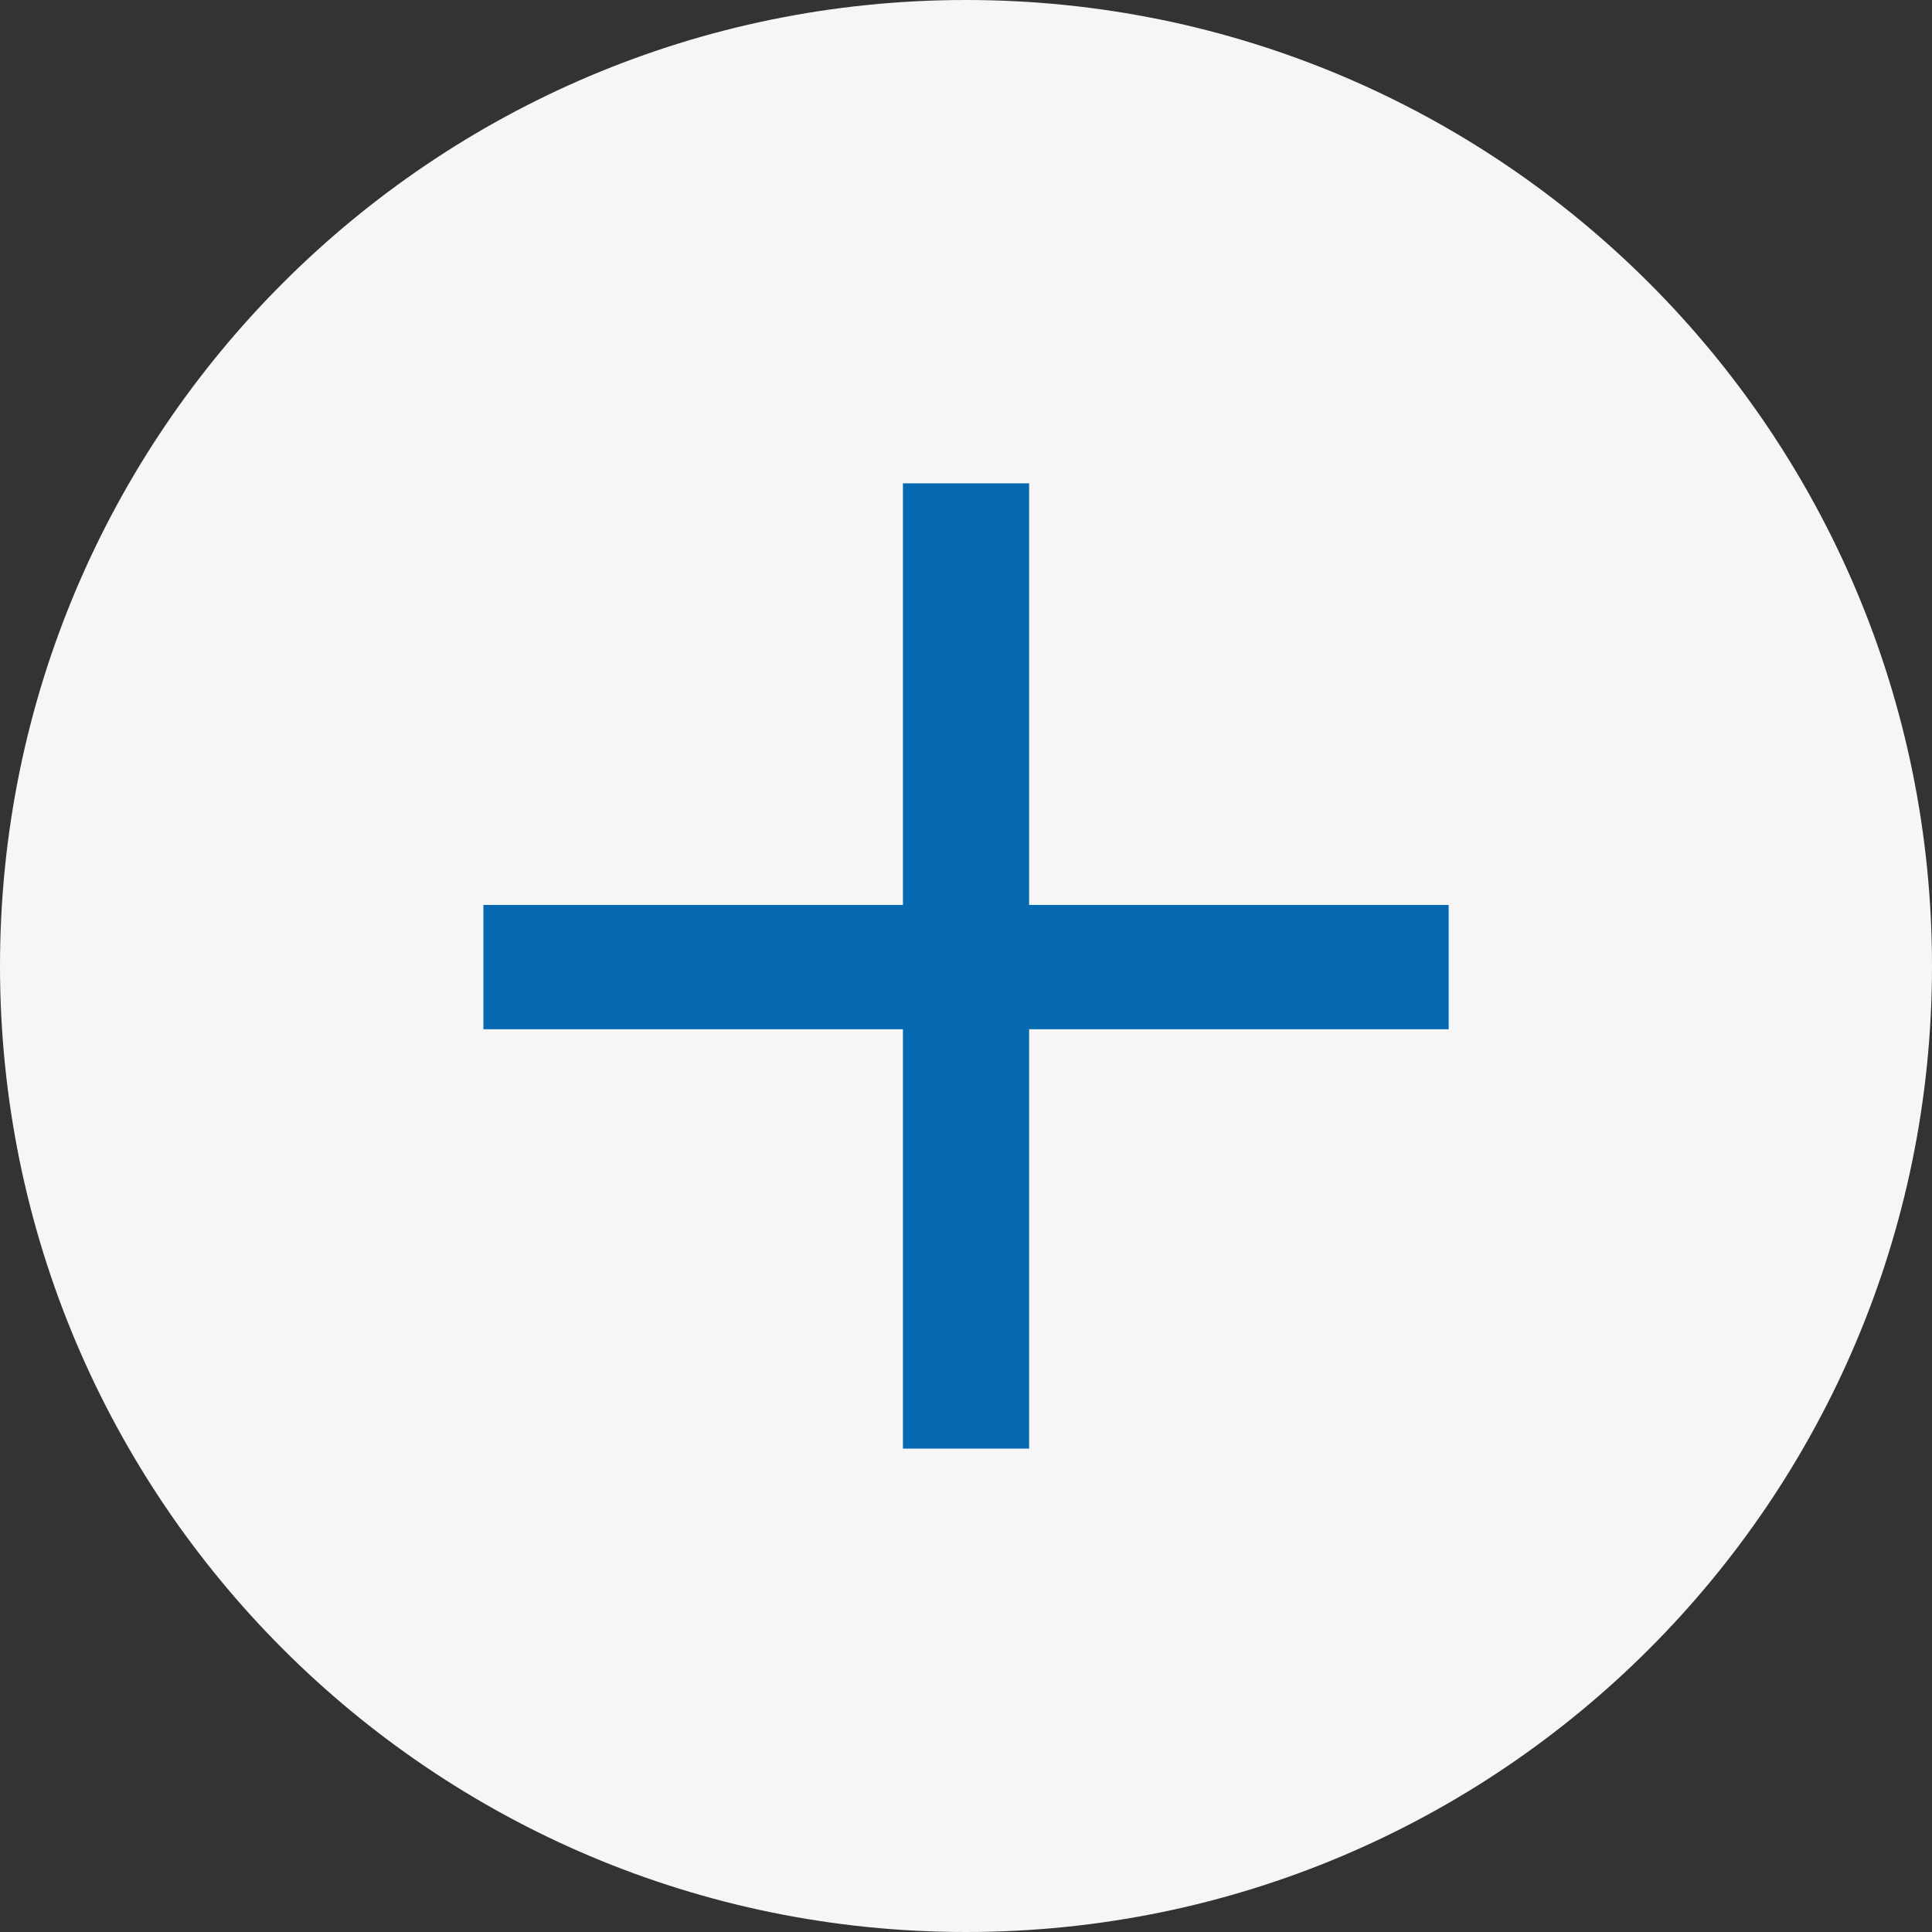 <?xml version="1.0" encoding="UTF-8"?> <svg xmlns="http://www.w3.org/2000/svg" width="108" height="108" viewBox="0 0 108 108" fill="none"><rect x="0" y="0" width="108" height="108" fill="#333333" stroke="none"/> <path d="M54 108C83.823 108 108 83.823 108 54C108 24.177 83.823 0 54 0C24.177 0 0 24.177 0 54C0 83.823 24.177 108 54 108Z" fill="#F6F6F6"></path> <path d="M80.831 51.337V50.737H80.231H57.379V27.77V27.169H56.779H51.225H50.625V27.77V50.737H27.773H27.173V51.337V56.786V57.386H27.773H50.625V80.227V80.827H51.225H56.779H57.379V80.227V57.386H80.231H80.831V56.786V51.337Z" fill="#0669B2" stroke="#0669B2" stroke-width="0.3"></path> </svg> 